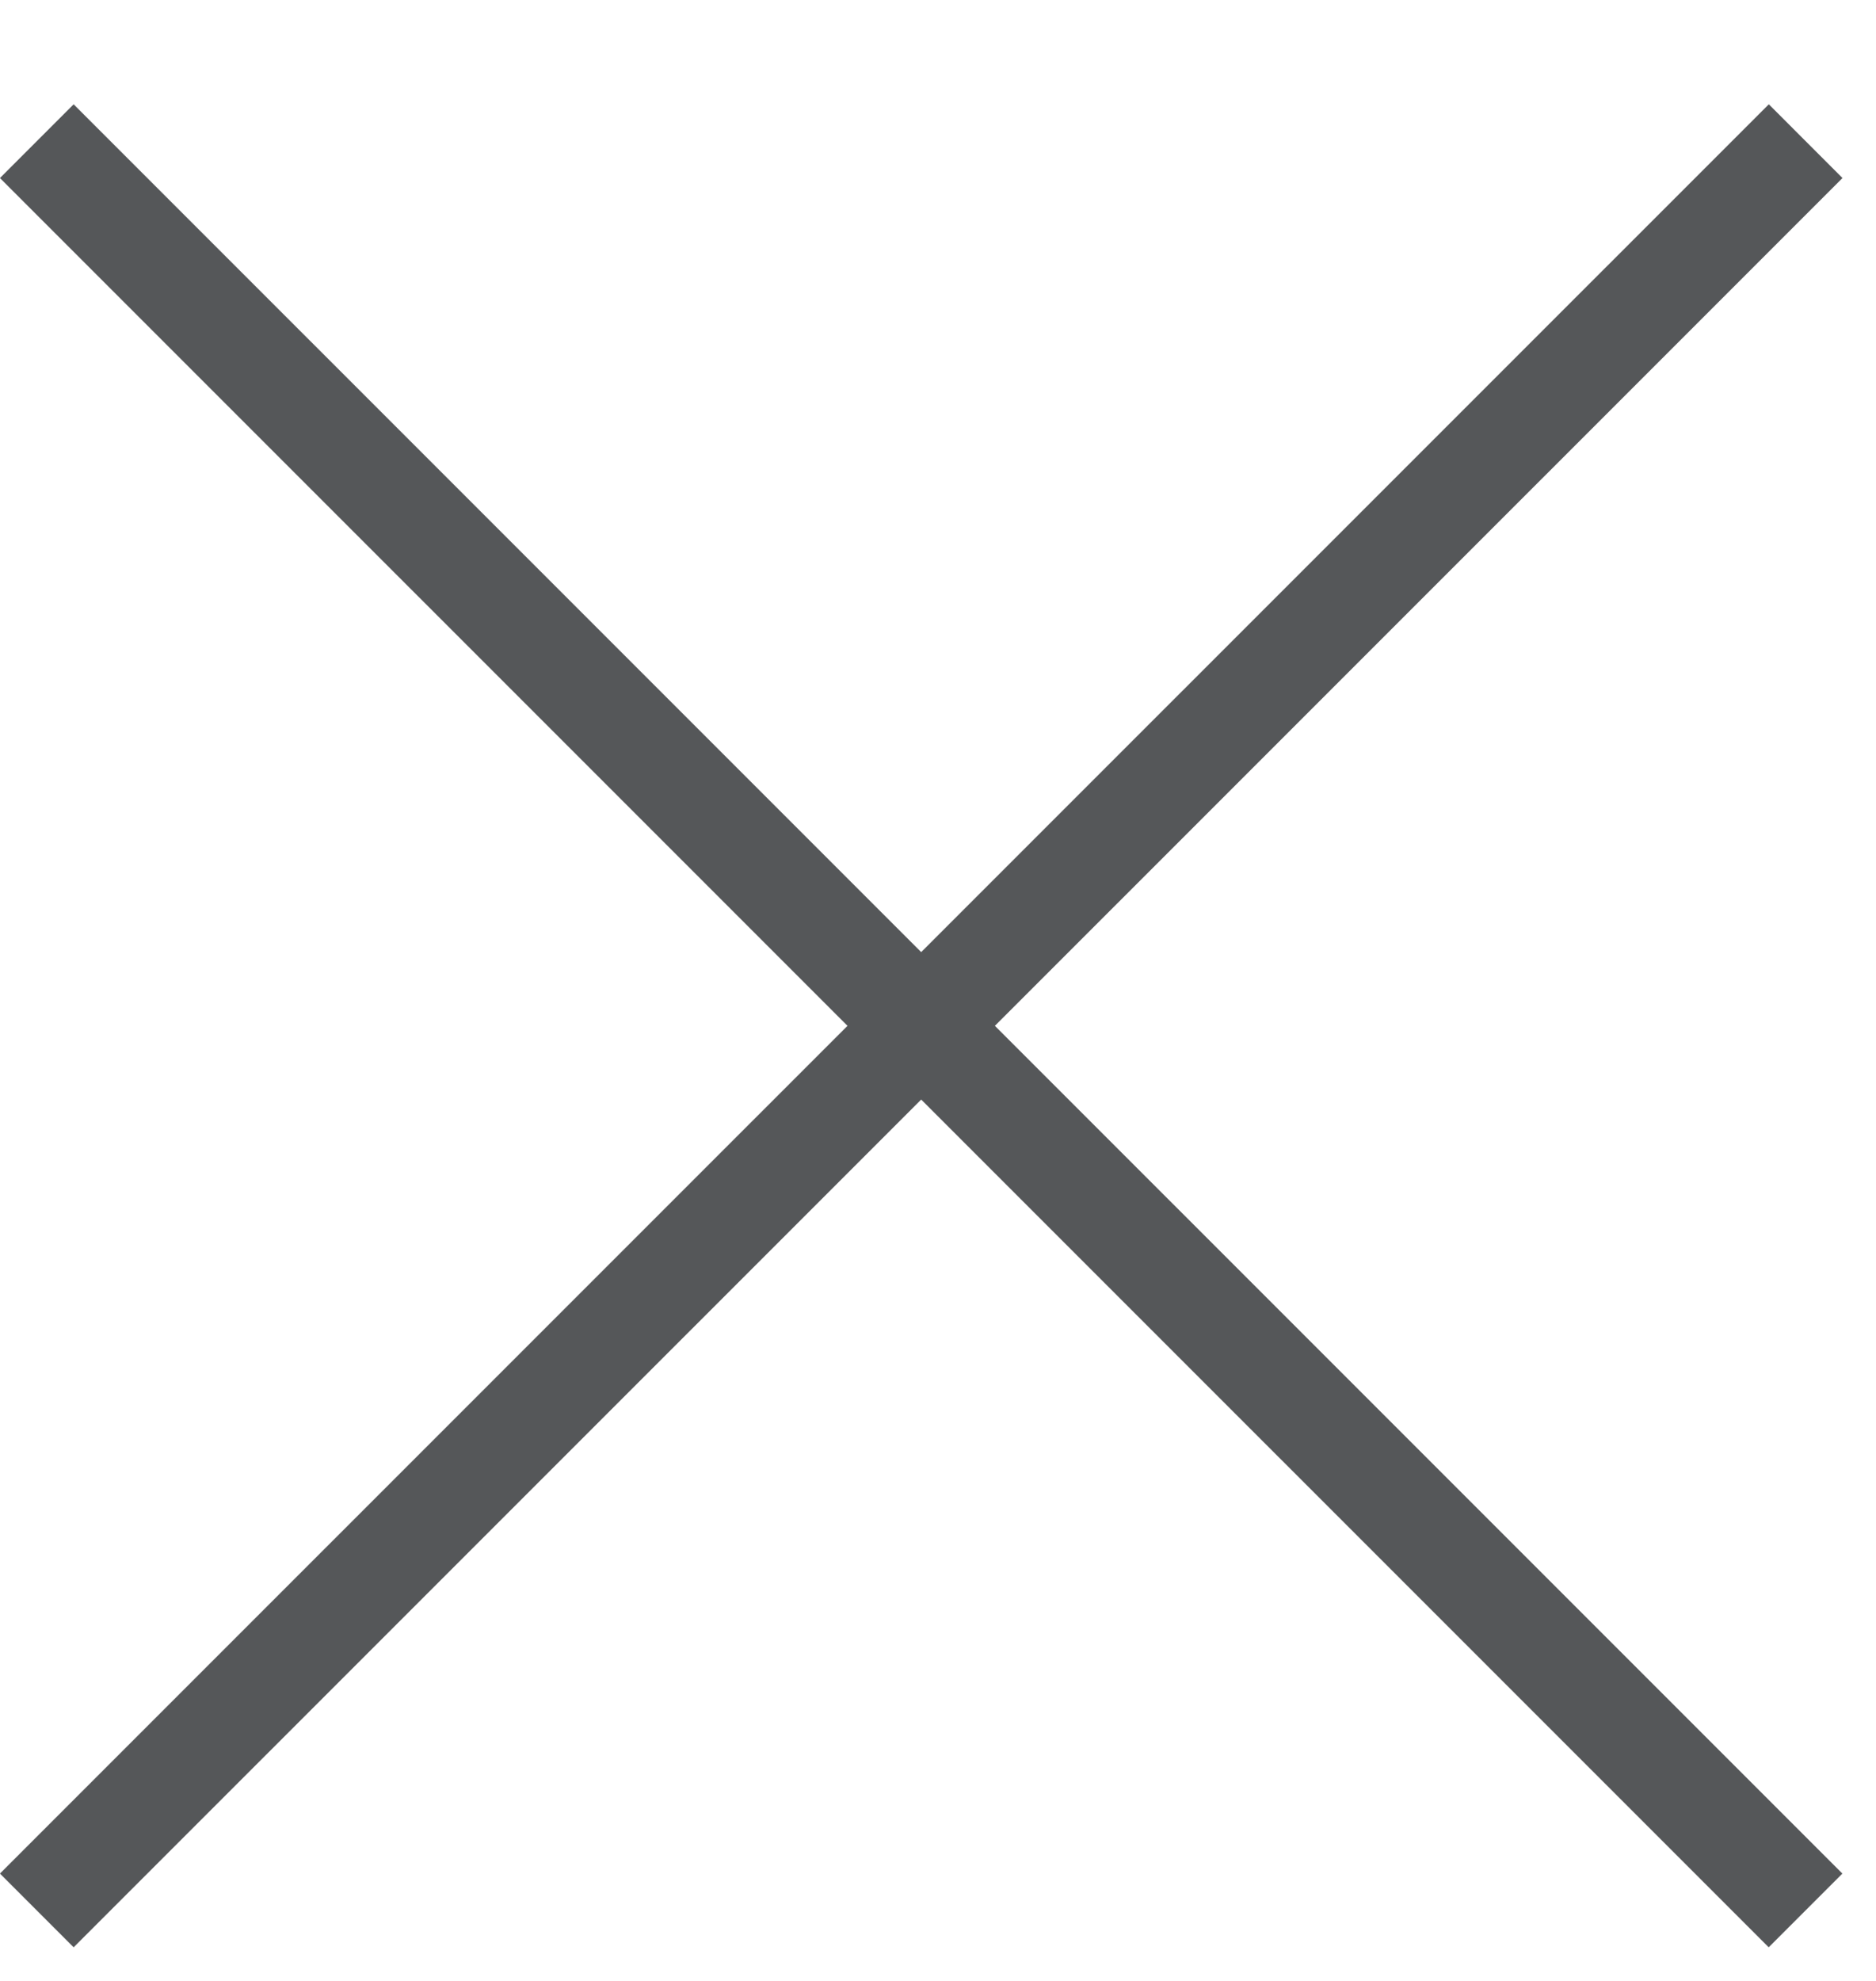 <?xml version="1.0" encoding="UTF-8"?>
<svg width="18px" height="19px" viewBox="0 0 18 19" version="1.1" xmlns="http://www.w3.org/2000/svg" xmlns:xlink="http://www.w3.org/1999/xlink">
    <!-- Generator: Sketch 47.1 (45422) - http://www.bohemiancoding.com/sketch -->
    <title>menu-close</title>
    <desc>Created with Sketch.</desc>
    <defs></defs>
    <g id="Page-1" stroke="none" stroke-width="1" fill="none" fill-rule="evenodd">
        <g id="menu-close" transform="translate(0, 1)" stroke="#555759">
            <path d="M17.324,17.324 L0.353,0.354" id="Stroke-1"></path>
            <path d="M0.353,17.324 L17.325,0.354" id="Stroke-3"></path>
        </g>
    </g>
</svg>